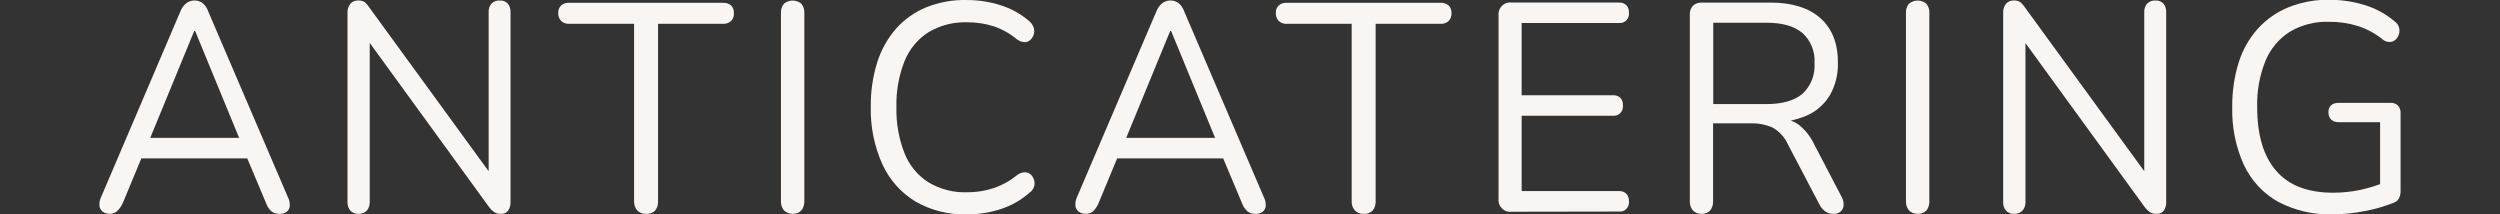 <?xml version="1.0" encoding="UTF-8"?> <svg xmlns="http://www.w3.org/2000/svg" width="210" height="18" viewBox="0 0 210 18" fill="none"><rect x="0" y="0" width="210" height="18" fill="#333333" stroke="none"/> <g clip-path="url(#clip0_160_280)"> <path d="M9.236 17.959C9.016 17.972 8.798 17.906 8.619 17.774C8.544 17.714 8.482 17.638 8.436 17.552C8.39 17.467 8.361 17.372 8.352 17.274C8.333 17.029 8.38 16.784 8.488 16.564L15.152 0.96C15.259 0.678 15.439 0.432 15.672 0.25C15.869 0.112 16.101 0.039 16.338 0.039C16.576 0.039 16.808 0.112 17.004 0.25C17.232 0.43 17.402 0.678 17.49 0.96L24.184 16.564C24.302 16.786 24.356 17.038 24.34 17.29C24.333 17.386 24.307 17.48 24.264 17.566C24.22 17.652 24.16 17.728 24.087 17.79C23.909 17.916 23.695 17.977 23.479 17.965C23.224 17.978 22.973 17.895 22.774 17.73C22.579 17.54 22.43 17.305 22.342 17.044L20.548 12.78L21.52 13.305H11.093L12.09 12.78L10.32 17.044C10.205 17.307 10.04 17.543 9.834 17.739C9.667 17.884 9.455 17.962 9.236 17.959ZM16.314 2.605L12.425 12.055L11.847 11.579H20.811L20.281 12.055L16.392 2.605H16.314Z" fill="#F9F5F2"></path> <path d="M30.138 17.962C30.009 17.971 29.88 17.953 29.759 17.908C29.638 17.863 29.527 17.793 29.433 17.702C29.259 17.491 29.171 17.218 29.19 16.942V1.087C29.174 0.807 29.261 0.53 29.433 0.312C29.514 0.223 29.611 0.153 29.721 0.107C29.83 0.06 29.947 0.038 30.065 0.042C30.264 0.026 30.462 0.073 30.634 0.177C30.799 0.321 30.941 0.489 31.057 0.677L41.625 15.177H41.046V1.037C41.03 0.77 41.115 0.506 41.284 0.302C41.378 0.211 41.489 0.141 41.61 0.096C41.732 0.051 41.861 0.033 41.989 0.042C42.112 0.033 42.235 0.052 42.35 0.097C42.465 0.142 42.569 0.212 42.655 0.302C42.819 0.508 42.901 0.771 42.884 1.037V16.967C42.899 17.229 42.827 17.488 42.679 17.702C42.607 17.79 42.516 17.86 42.413 17.905C42.31 17.95 42.198 17.97 42.087 17.962C41.882 17.973 41.679 17.92 41.503 17.812C41.326 17.683 41.172 17.524 41.046 17.342L30.503 2.842H31.057V16.927C31.077 17.203 30.991 17.475 30.818 17.687C30.73 17.779 30.624 17.852 30.507 17.899C30.389 17.946 30.264 17.968 30.138 17.962Z" fill="#F9F5F2"></path> <path d="M54.26 17.962C54.126 17.969 53.992 17.947 53.866 17.898C53.74 17.849 53.626 17.774 53.53 17.677C53.344 17.462 53.248 17.18 53.263 16.892V2.002H47.814C47.69 2.01 47.566 1.993 47.449 1.951C47.332 1.908 47.225 1.843 47.133 1.757C47.053 1.671 46.989 1.569 46.948 1.457C46.906 1.346 46.886 1.226 46.89 1.107C46.883 0.987 46.901 0.867 46.943 0.755C46.985 0.643 47.05 0.541 47.133 0.457C47.325 0.298 47.568 0.219 47.814 0.237H60.73C60.975 0.219 61.219 0.298 61.41 0.457C61.493 0.541 61.557 0.643 61.598 0.755C61.639 0.867 61.657 0.987 61.648 1.107C61.656 1.228 61.639 1.349 61.598 1.463C61.557 1.577 61.493 1.68 61.41 1.767C61.221 1.932 60.977 2.016 60.73 2.002H55.276V16.912C55.293 17.197 55.202 17.479 55.023 17.697C54.921 17.795 54.801 17.869 54.669 17.915C54.538 17.96 54.398 17.976 54.26 17.962Z" fill="#F9F5F2"></path> <path d="M66.596 17.957C66.46 17.966 66.323 17.946 66.195 17.896C66.067 17.847 65.95 17.771 65.853 17.672C65.675 17.453 65.585 17.172 65.6 16.887V1.107C65.582 0.817 65.672 0.531 65.853 0.307C66.06 0.139 66.317 0.047 66.582 0.047C66.847 0.047 67.103 0.139 67.311 0.307C67.491 0.531 67.582 0.817 67.564 1.107V16.887C67.579 17.171 67.493 17.45 67.321 17.672C67.227 17.77 67.113 17.846 66.988 17.895C66.864 17.944 66.73 17.965 66.596 17.957Z" fill="#F9F5F2"></path> <path d="M81.181 18.002C79.672 18.047 78.18 17.669 76.864 16.907C75.667 16.174 74.711 15.089 74.118 13.792C73.439 12.285 73.106 10.638 73.146 8.977C73.127 7.705 73.311 6.438 73.69 5.227C74.018 4.186 74.555 3.227 75.265 2.412C75.967 1.625 76.833 1.012 77.798 0.617C78.875 0.184 80.025 -0.025 81.181 0.002C82.15 -0.003 83.114 0.144 84.039 0.437C84.898 0.702 85.698 1.139 86.392 1.722C86.583 1.862 86.73 2.057 86.815 2.282C86.888 2.472 86.897 2.682 86.839 2.877C86.788 3.061 86.687 3.226 86.548 3.352C86.414 3.476 86.241 3.544 86.062 3.542C85.824 3.526 85.596 3.439 85.405 3.292C84.838 2.817 84.19 2.452 83.495 2.217C82.765 1.982 82.004 1.866 81.239 1.872C80.103 1.834 78.978 2.123 77.992 2.707C77.089 3.279 76.385 4.129 75.98 5.137C75.497 6.362 75.265 7.676 75.299 8.997C75.266 10.325 75.498 11.645 75.98 12.877C76.383 13.889 77.087 14.743 77.992 15.317C78.978 15.902 80.103 16.191 81.239 16.152C82.005 16.156 82.766 16.035 83.495 15.792C84.2 15.551 84.858 15.184 85.439 14.707C85.629 14.56 85.858 14.478 86.096 14.472C86.273 14.475 86.445 14.541 86.582 14.657C86.712 14.779 86.808 14.934 86.859 15.107C86.917 15.294 86.917 15.495 86.859 15.682C86.79 15.886 86.659 16.062 86.485 16.182C85.785 16.797 84.974 17.263 84.098 17.552C83.155 17.862 82.17 18.014 81.181 18.002Z" fill="#F9F5F2"></path> <path d="M91.219 17.959C90.998 17.972 90.781 17.906 90.601 17.774C90.525 17.715 90.463 17.639 90.417 17.553C90.371 17.467 90.342 17.372 90.334 17.274C90.316 17.03 90.361 16.785 90.465 16.564L97.135 0.96C97.239 0.677 97.42 0.431 97.655 0.25C97.851 0.112 98.083 0.039 98.321 0.039C98.558 0.039 98.79 0.112 98.987 0.25C99.213 0.432 99.382 0.679 99.473 0.96L106.162 16.564C106.283 16.785 106.339 17.037 106.322 17.29C106.316 17.387 106.289 17.482 106.245 17.568C106.201 17.654 106.139 17.729 106.064 17.79C105.889 17.917 105.676 17.979 105.462 17.965C105.207 17.978 104.956 17.895 104.757 17.73C104.559 17.541 104.409 17.306 104.319 17.044L102.526 12.78L103.498 13.305H93.085L94.058 12.78L92.288 17.044C92.181 17.305 92.026 17.541 91.831 17.739C91.66 17.887 91.442 17.965 91.219 17.959ZM98.296 2.605L94.407 12.055L93.824 11.579H102.793L102.263 12.055L98.374 2.605H98.296Z" fill="#F9F5F2"></path> <path d="M114.532 17.962C114.399 17.968 114.266 17.946 114.142 17.897C114.017 17.848 113.903 17.773 113.808 17.677C113.715 17.571 113.644 17.447 113.598 17.312C113.552 17.177 113.532 17.034 113.541 16.892V2.002H108.087C107.964 2.01 107.84 1.993 107.724 1.95C107.608 1.908 107.502 1.842 107.411 1.757C107.329 1.671 107.266 1.569 107.224 1.458C107.182 1.346 107.163 1.226 107.168 1.107C107.16 0.987 107.177 0.866 107.219 0.754C107.261 0.642 107.327 0.54 107.411 0.457C107.601 0.298 107.843 0.22 108.087 0.237H121.007C121.252 0.22 121.493 0.298 121.683 0.457C121.767 0.541 121.831 0.642 121.873 0.754C121.915 0.867 121.933 0.987 121.926 1.107C121.933 1.228 121.915 1.35 121.873 1.463C121.831 1.577 121.767 1.68 121.683 1.767C121.497 1.934 121.254 2.018 121.007 2.002H115.553V16.912C115.569 17.198 115.476 17.479 115.296 17.697C115.194 17.794 115.074 17.869 114.942 17.914C114.81 17.96 114.671 17.976 114.532 17.962Z" fill="#F9F5F2"></path> <path d="M126.968 17.785C126.82 17.805 126.671 17.789 126.53 17.74C126.389 17.691 126.261 17.609 126.156 17.501C126.051 17.392 125.971 17.261 125.923 17.116C125.875 16.971 125.86 16.817 125.879 16.665V1.335C125.86 1.184 125.875 1.029 125.923 0.885C125.971 0.74 126.051 0.608 126.156 0.5C126.261 0.392 126.389 0.31 126.53 0.26C126.671 0.211 126.82 0.196 126.968 0.215H135.985C136.099 0.207 136.213 0.222 136.321 0.26C136.428 0.297 136.528 0.357 136.612 0.435C136.688 0.519 136.746 0.617 136.784 0.725C136.822 0.832 136.838 0.946 136.831 1.06C136.845 1.178 136.833 1.298 136.796 1.41C136.758 1.522 136.696 1.624 136.615 1.708C136.533 1.792 136.434 1.855 136.325 1.894C136.216 1.932 136.1 1.945 135.985 1.93H127.819V8H135.475C135.704 7.984 135.93 8.059 136.107 8.21C136.184 8.296 136.244 8.397 136.281 8.507C136.319 8.617 136.334 8.734 136.326 8.85C136.339 8.968 136.326 9.088 136.288 9.2C136.25 9.312 136.188 9.414 136.106 9.498C136.024 9.582 135.924 9.645 135.815 9.684C135.706 9.722 135.59 9.735 135.475 9.72H127.819V16.05H135.985C136.099 16.043 136.213 16.059 136.321 16.097C136.429 16.136 136.528 16.196 136.612 16.275C136.688 16.359 136.746 16.457 136.784 16.565C136.822 16.672 136.838 16.786 136.831 16.9C136.845 17.018 136.833 17.137 136.796 17.25C136.758 17.362 136.696 17.464 136.615 17.548C136.533 17.632 136.434 17.695 136.325 17.734C136.216 17.772 136.1 17.785 135.985 17.77L126.968 17.785Z" fill="#F9F5F2"></path> <path d="M142.941 17.962C142.805 17.971 142.669 17.949 142.542 17.9C142.415 17.851 142.299 17.775 142.202 17.677C142.021 17.459 141.929 17.178 141.945 16.892V1.262C141.934 1.119 141.952 0.976 141.998 0.841C142.044 0.706 142.117 0.582 142.212 0.477C142.42 0.292 142.691 0.198 142.965 0.217H148.706C150.534 0.217 151.941 0.657 152.926 1.537C153.911 2.417 154.397 3.672 154.384 5.302C154.406 6.242 154.175 7.169 153.718 7.982C153.26 8.75 152.58 9.352 151.774 9.702C150.799 10.116 149.751 10.315 148.697 10.287L148.94 9.962H149.426C150.012 9.949 150.588 10.124 151.074 10.462C151.615 10.885 152.055 11.431 152.357 12.057L154.685 16.517C154.807 16.724 154.869 16.961 154.865 17.202C154.865 17.305 154.845 17.407 154.806 17.501C154.766 17.596 154.709 17.681 154.637 17.752C154.46 17.904 154.234 17.979 154.005 17.962C153.765 17.973 153.527 17.903 153.329 17.762C153.124 17.616 152.957 17.42 152.843 17.192L150.199 12.157C149.93 11.551 149.481 11.048 148.915 10.722C148.311 10.458 147.657 10.335 147 10.362H143.899V16.892C143.914 17.176 143.828 17.455 143.656 17.677C143.563 17.773 143.451 17.849 143.328 17.898C143.205 17.947 143.073 17.969 142.941 17.962ZM143.913 8.742H148.395C149.722 8.742 150.724 8.452 151.404 7.882C151.754 7.561 152.028 7.161 152.204 6.714C152.38 6.266 152.454 5.784 152.42 5.302C152.452 4.829 152.376 4.354 152.2 3.915C152.024 3.476 151.751 3.085 151.404 2.772C150.724 2.196 149.721 1.909 148.395 1.912H143.913V8.742Z" fill="#F9F5F2"></path> <path d="M161.092 17.959C160.957 17.967 160.821 17.946 160.693 17.897C160.566 17.848 160.45 17.772 160.353 17.674C160.174 17.455 160.083 17.174 160.101 16.889V1.109C160.08 0.818 160.171 0.531 160.353 0.309C160.561 0.139 160.818 0.047 161.082 0.047C161.347 0.047 161.604 0.139 161.812 0.309C161.994 0.531 162.085 0.818 162.064 1.109V16.889C162.081 17.172 161.997 17.451 161.826 17.674C161.73 17.771 161.615 17.847 161.488 17.896C161.362 17.945 161.227 17.966 161.092 17.959Z" fill="#F9F5F2"></path> <path d="M169.21 17.962C169.082 17.972 168.953 17.953 168.833 17.909C168.712 17.864 168.602 17.794 168.51 17.702C168.422 17.598 168.356 17.478 168.314 17.347C168.273 17.217 168.256 17.079 168.267 16.942V1.087C168.249 0.806 168.336 0.529 168.51 0.312C168.589 0.223 168.686 0.153 168.794 0.106C168.903 0.06 169.02 0.038 169.137 0.042C169.335 0.026 169.534 0.073 169.706 0.177C169.871 0.322 170.015 0.49 170.133 0.677L180.697 15.177H180.118V1.037C180.109 0.904 180.126 0.771 180.167 0.644C180.209 0.518 180.275 0.402 180.361 0.302C180.454 0.211 180.564 0.14 180.684 0.096C180.805 0.051 180.933 0.033 181.061 0.042C181.184 0.033 181.307 0.052 181.422 0.096C181.537 0.141 181.641 0.212 181.727 0.302C181.893 0.508 181.976 0.771 181.96 1.037V16.967C181.974 17.23 181.901 17.489 181.751 17.702C181.679 17.79 181.588 17.86 181.485 17.905C181.382 17.95 181.27 17.97 181.158 17.962C180.954 17.973 180.751 17.92 180.575 17.812C180.399 17.682 180.245 17.523 180.118 17.342L169.574 2.842H170.138V16.927C170.157 17.203 170.07 17.476 169.895 17.687C169.806 17.78 169.699 17.853 169.581 17.9C169.463 17.947 169.336 17.969 169.21 17.962Z" fill="#F9F5F2"></path> <path d="M195.942 18.002C194.34 18.056 192.752 17.688 191.328 16.932C190.09 16.231 189.094 15.151 188.48 13.842C187.797 12.327 187.465 10.671 187.508 9.002C187.491 7.727 187.675 6.457 188.052 5.242C188.38 4.19 188.928 3.224 189.656 2.412C190.372 1.625 191.248 1.012 192.223 0.617C193.316 0.177 194.482 -0.039 195.655 -0.018C196.655 -0.021 197.651 0.126 198.61 0.417C199.541 0.694 200.407 1.166 201.153 1.802C201.326 1.921 201.455 2.097 201.517 2.302C201.567 2.482 201.567 2.672 201.517 2.852C201.466 3.025 201.374 3.183 201.25 3.312C201.119 3.442 200.946 3.519 200.764 3.527C200.561 3.536 200.36 3.474 200.195 3.352C199.567 2.836 198.852 2.443 198.085 2.192C197.285 1.943 196.452 1.822 195.616 1.832C194.465 1.793 193.327 2.086 192.33 2.677C191.422 3.256 190.711 4.11 190.293 5.122C189.801 6.353 189.566 7.676 189.603 9.007C189.603 11.34 190.133 13.118 191.192 14.342C192.247 15.572 193.847 16.187 195.976 16.187C196.741 16.19 197.506 16.111 198.256 15.952C198.977 15.798 199.683 15.577 200.365 15.292L199.928 16.462V10.262H196.462C196.343 10.271 196.224 10.256 196.112 10.218C195.999 10.179 195.895 10.117 195.806 10.037C195.733 9.956 195.677 9.862 195.64 9.759C195.604 9.656 195.587 9.546 195.592 9.437C195.584 9.328 195.599 9.218 195.636 9.115C195.673 9.013 195.731 8.919 195.806 8.842C195.993 8.696 196.227 8.624 196.462 8.642H200.798C200.913 8.633 201.028 8.649 201.136 8.688C201.245 8.726 201.345 8.787 201.43 8.867C201.507 8.953 201.566 9.055 201.604 9.166C201.641 9.277 201.657 9.395 201.649 9.512V16.012C201.657 16.227 201.615 16.441 201.527 16.637C201.438 16.809 201.291 16.942 201.114 17.012C200.328 17.329 199.514 17.567 198.683 17.722C197.78 17.906 196.862 17.999 195.942 18.002Z" fill="#F9F5F2"></path> </g> <defs> <clipPath id="clip0_160_280"> <rect width="210" height="18" fill="white"></rect> </clipPath> </defs> </svg> 
